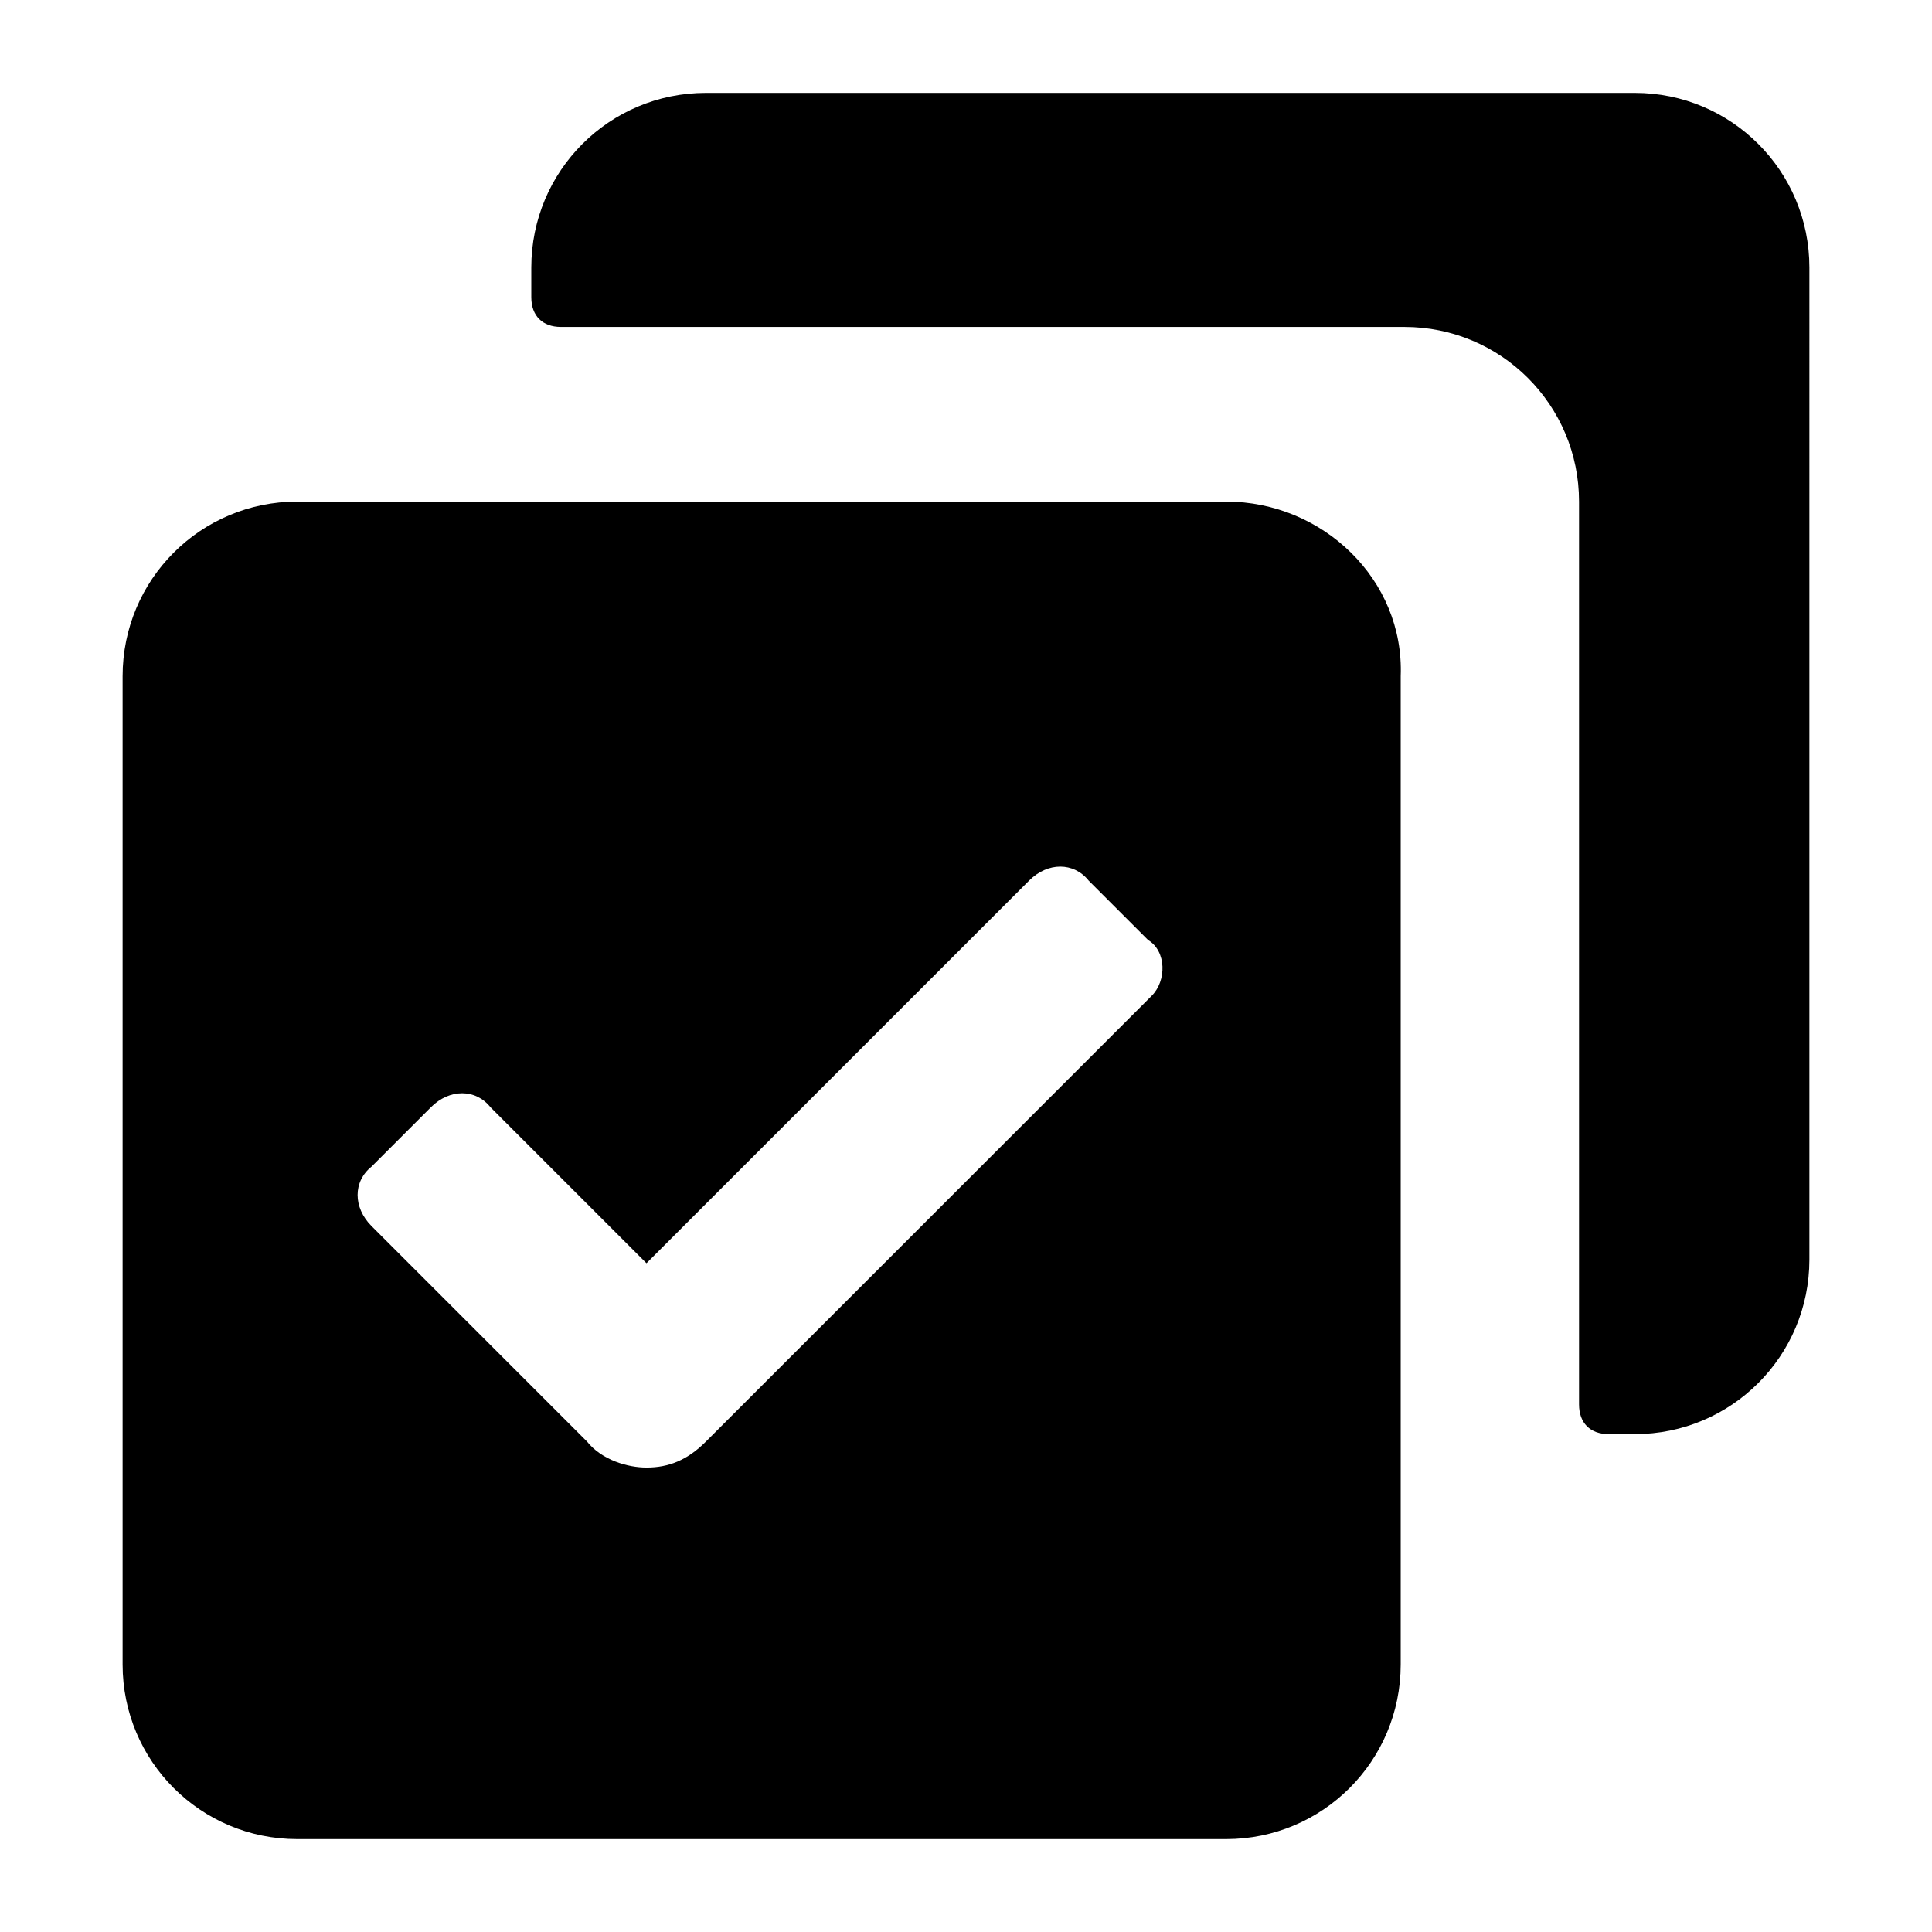 <?xml version="1.0" encoding="utf-8"?><!-- Скачано с сайта svg4.ru / Downloaded from svg4.ru -->
<svg fill="#000000" xmlns="http://www.w3.org/2000/svg" 
	 width="800px" height="800px" viewBox="0 0 52 52" enable-background="new 0 0 52 52" xml:space="preserve">
<path d="M44,2.5H19c-2.6,0-4.7,2.1-4.7,4.7V8c0,0.5,0.3,0.8,0.8,0.8h22.7c2.6,0,4.7,2.1,4.7,4.7v24.3
	c0,0.5,0.3,0.8,0.8,0.8H44c2.6,0,4.7-2.1,4.7-4.7V7.2C48.7,4.6,46.6,2.5,44,2.5z"/>
<path d="M33,13.5H8c-2.6,0-4.7,2.1-4.7,4.7v26.6c0,2.6,2.1,4.7,4.7,4.7H33c2.6,0,4.7-2.1,4.7-4.7V18.2
	C37.8,15.6,35.6,13.5,33,13.5z M31,26.8l-12,12c-0.5,0.5-1,0.7-1.6,0.7c-0.5,0-1.2-0.2-1.6-0.7l-5.8-5.8c-0.5-0.5-0.5-1.2,0-1.6
	l1.6-1.6c0.5-0.5,1.2-0.5,1.6,0l4.2,4.2l10.3-10.3c0.5-0.5,1.2-0.5,1.6,0l1.6,1.6C31.4,25.6,31.4,26.4,31,26.8z"/>
</svg>